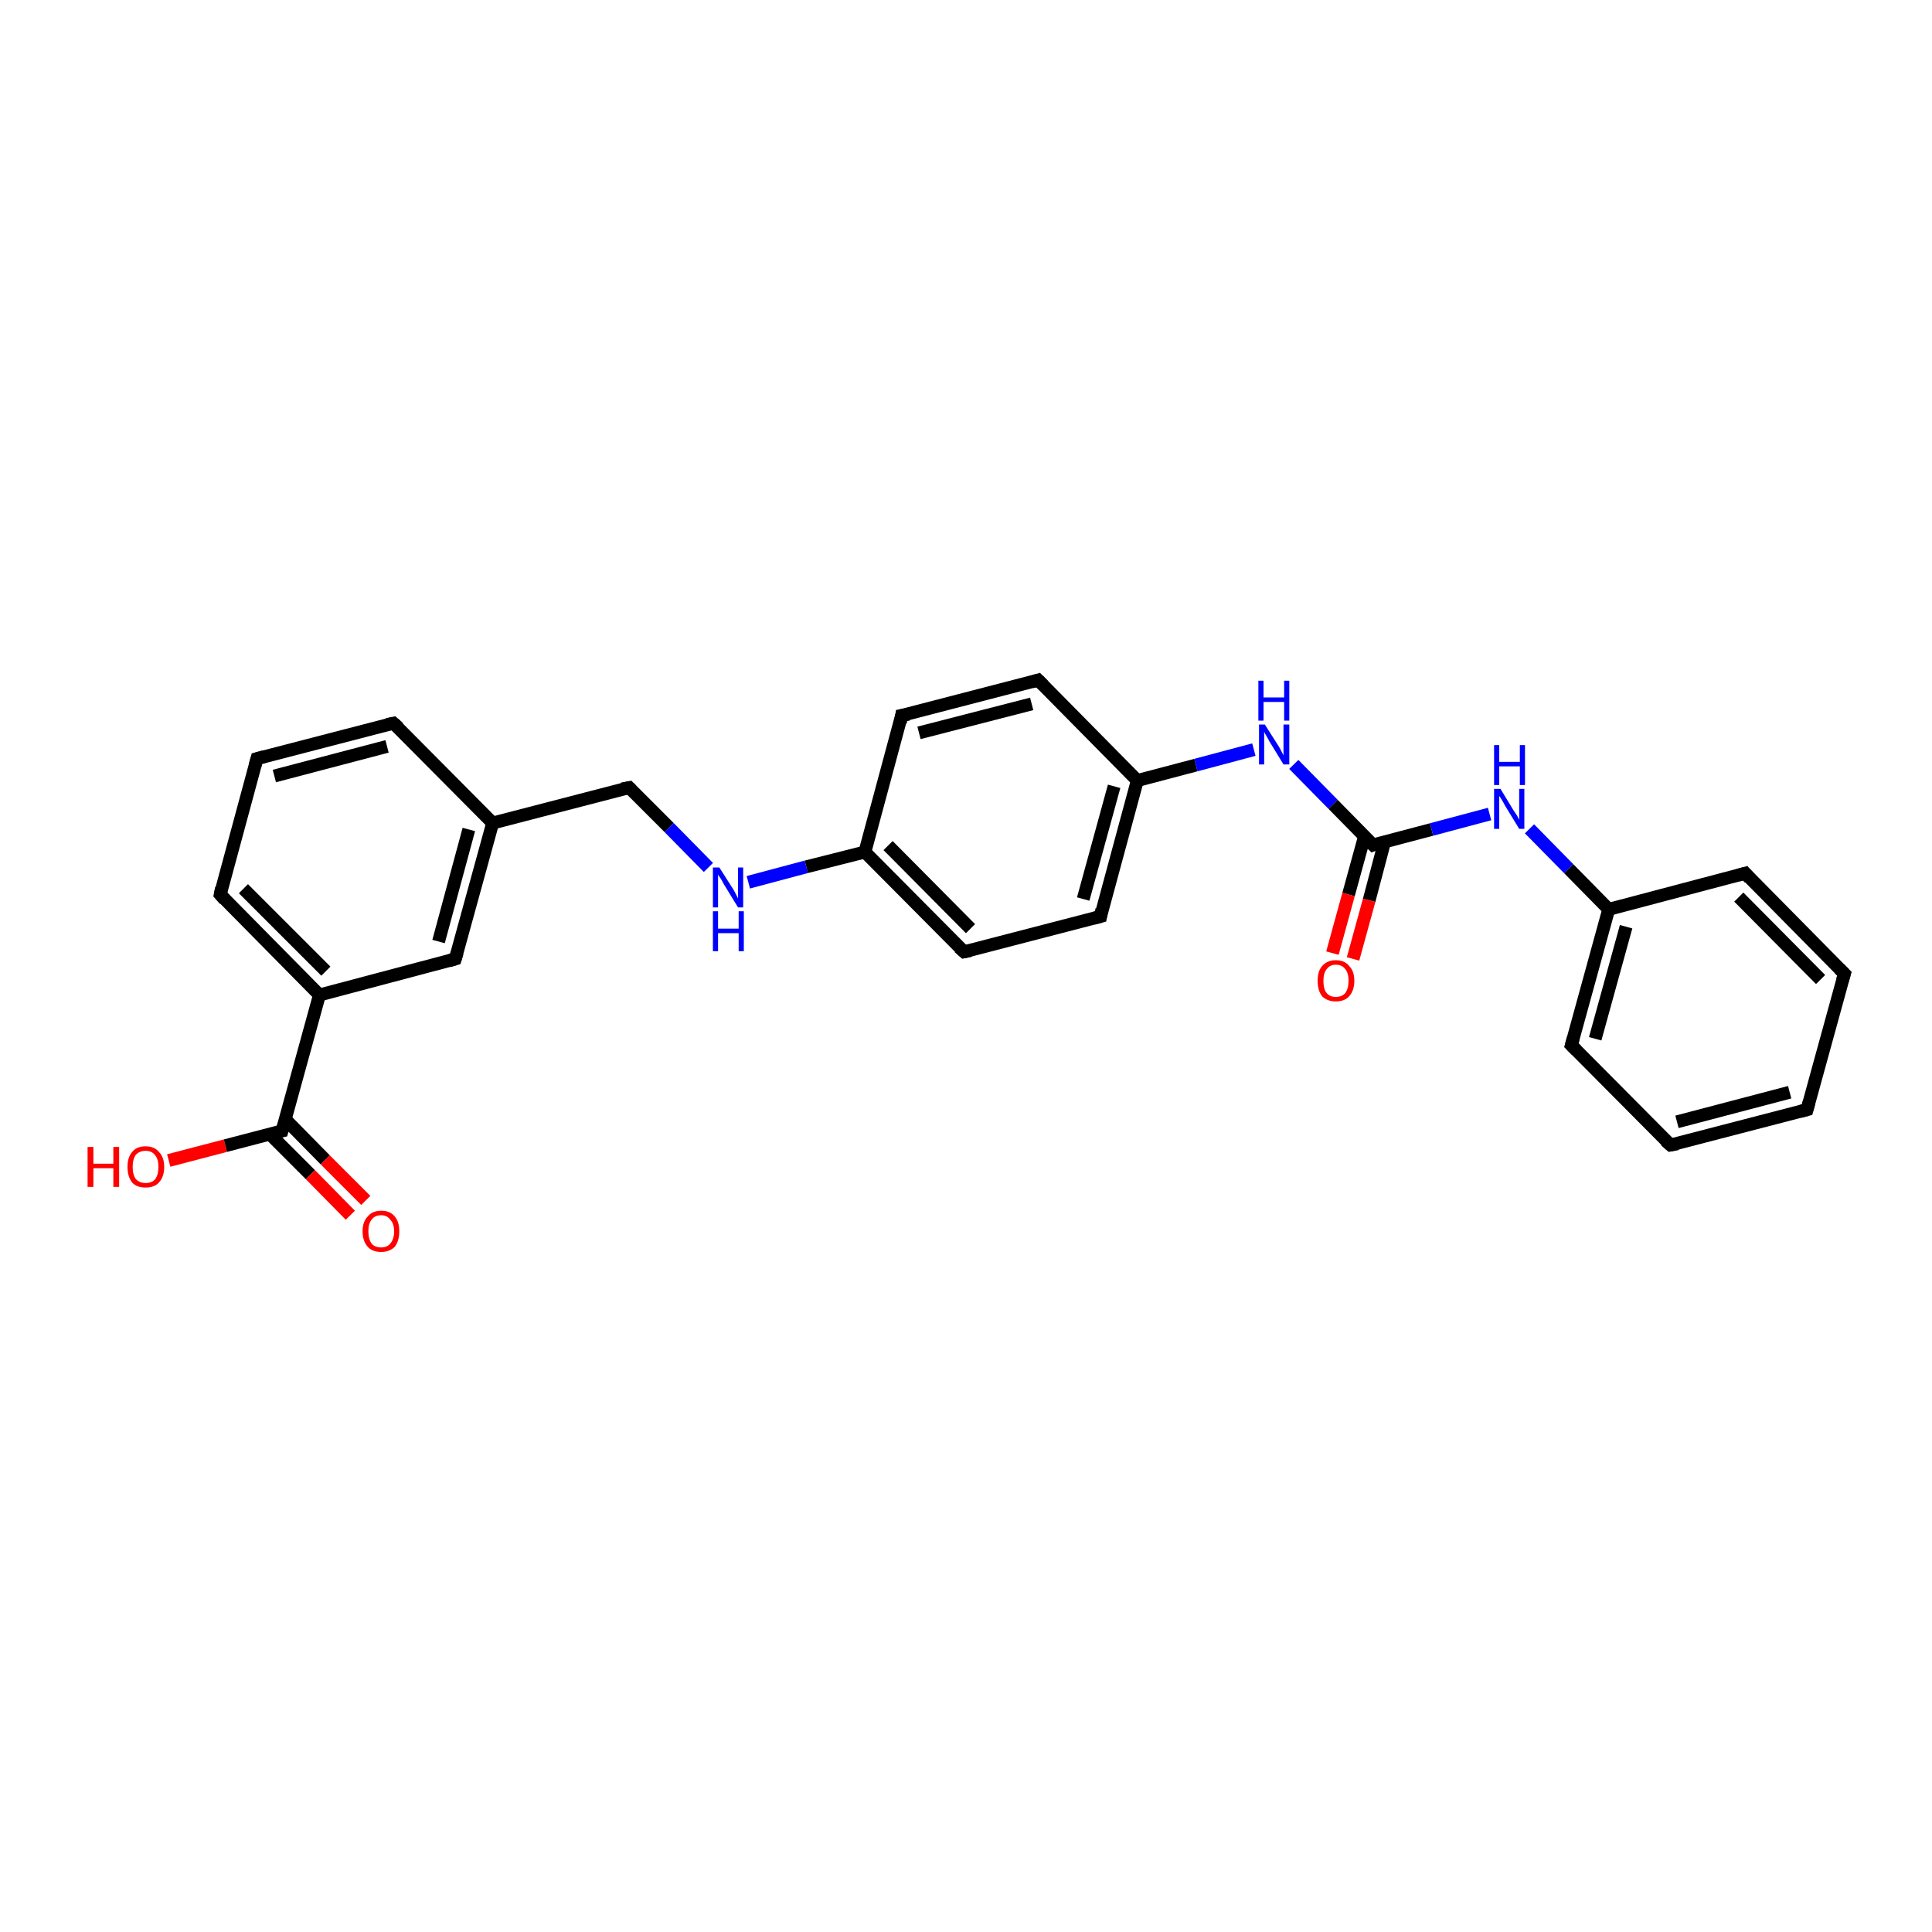 <?xml version='1.0' encoding='iso-8859-1'?>
<svg version='1.1' baseProfile='full'
              xmlns='http://www.w3.org/2000/svg'
                      xmlns:rdkit='http://www.rdkit.org/xml'
                      xmlns:xlink='http://www.w3.org/1999/xlink'
                  xml:space='preserve'
width='300px' height='300px' viewBox='0 0 300 300'>
<!-- END OF HEADER -->
<rect style='opacity:1.0;fill:#FFFFFF;stroke:none' width='300.0' height='300.0' x='0.0' y='0.0'> </rect>
<path class='bond-0 atom-0 atom-1' d='M 26.2,180.2 L 35.0,177.9' style='fill:none;fill-rule:evenodd;stroke:#FF0000;stroke-width:2.0px;stroke-linecap:butt;stroke-linejoin:miter;stroke-opacity:1' />
<path class='bond-0 atom-0 atom-1' d='M 35.0,177.9 L 43.8,175.6' style='fill:none;fill-rule:evenodd;stroke:#000000;stroke-width:2.0px;stroke-linecap:butt;stroke-linejoin:miter;stroke-opacity:1' />
<path class='bond-1 atom-1 atom-2' d='M 41.9,176.1 L 48.2,182.4' style='fill:none;fill-rule:evenodd;stroke:#000000;stroke-width:2.0px;stroke-linecap:butt;stroke-linejoin:miter;stroke-opacity:1' />
<path class='bond-1 atom-1 atom-2' d='M 48.2,182.4 L 54.4,188.7' style='fill:none;fill-rule:evenodd;stroke:#FF0000;stroke-width:2.0px;stroke-linecap:butt;stroke-linejoin:miter;stroke-opacity:1' />
<path class='bond-1 atom-1 atom-2' d='M 44.3,173.8 L 50.5,180.1' style='fill:none;fill-rule:evenodd;stroke:#000000;stroke-width:2.0px;stroke-linecap:butt;stroke-linejoin:miter;stroke-opacity:1' />
<path class='bond-1 atom-1 atom-2' d='M 50.5,180.1 L 56.8,186.4' style='fill:none;fill-rule:evenodd;stroke:#FF0000;stroke-width:2.0px;stroke-linecap:butt;stroke-linejoin:miter;stroke-opacity:1' />
<path class='bond-2 atom-1 atom-3' d='M 43.8,175.6 L 49.6,154.5' style='fill:none;fill-rule:evenodd;stroke:#000000;stroke-width:2.0px;stroke-linecap:butt;stroke-linejoin:miter;stroke-opacity:1' />
<path class='bond-3 atom-3 atom-4' d='M 49.6,154.5 L 34.2,138.9' style='fill:none;fill-rule:evenodd;stroke:#000000;stroke-width:2.0px;stroke-linecap:butt;stroke-linejoin:miter;stroke-opacity:1' />
<path class='bond-3 atom-3 atom-4' d='M 50.6,150.8 L 37.8,138.0' style='fill:none;fill-rule:evenodd;stroke:#000000;stroke-width:2.0px;stroke-linecap:butt;stroke-linejoin:miter;stroke-opacity:1' />
<path class='bond-4 atom-4 atom-5' d='M 34.2,138.9 L 39.9,117.8' style='fill:none;fill-rule:evenodd;stroke:#000000;stroke-width:2.0px;stroke-linecap:butt;stroke-linejoin:miter;stroke-opacity:1' />
<path class='bond-5 atom-5 atom-6' d='M 39.9,117.8 L 61.1,112.3' style='fill:none;fill-rule:evenodd;stroke:#000000;stroke-width:2.0px;stroke-linecap:butt;stroke-linejoin:miter;stroke-opacity:1' />
<path class='bond-5 atom-5 atom-6' d='M 42.6,120.5 L 60.1,115.9' style='fill:none;fill-rule:evenodd;stroke:#000000;stroke-width:2.0px;stroke-linecap:butt;stroke-linejoin:miter;stroke-opacity:1' />
<path class='bond-6 atom-6 atom-7' d='M 61.1,112.3 L 76.5,127.8' style='fill:none;fill-rule:evenodd;stroke:#000000;stroke-width:2.0px;stroke-linecap:butt;stroke-linejoin:miter;stroke-opacity:1' />
<path class='bond-7 atom-7 atom-8' d='M 76.5,127.8 L 97.7,122.3' style='fill:none;fill-rule:evenodd;stroke:#000000;stroke-width:2.0px;stroke-linecap:butt;stroke-linejoin:miter;stroke-opacity:1' />
<path class='bond-8 atom-8 atom-9' d='M 97.7,122.3 L 103.9,128.5' style='fill:none;fill-rule:evenodd;stroke:#000000;stroke-width:2.0px;stroke-linecap:butt;stroke-linejoin:miter;stroke-opacity:1' />
<path class='bond-8 atom-8 atom-9' d='M 103.9,128.5 L 110.0,134.7' style='fill:none;fill-rule:evenodd;stroke:#0000FF;stroke-width:2.0px;stroke-linecap:butt;stroke-linejoin:miter;stroke-opacity:1' />
<path class='bond-9 atom-9 atom-10' d='M 116.2,137.0 L 125.2,134.6' style='fill:none;fill-rule:evenodd;stroke:#0000FF;stroke-width:2.0px;stroke-linecap:butt;stroke-linejoin:miter;stroke-opacity:1' />
<path class='bond-9 atom-9 atom-10' d='M 125.2,134.6 L 134.3,132.3' style='fill:none;fill-rule:evenodd;stroke:#000000;stroke-width:2.0px;stroke-linecap:butt;stroke-linejoin:miter;stroke-opacity:1' />
<path class='bond-10 atom-10 atom-11' d='M 134.3,132.3 L 149.7,147.8' style='fill:none;fill-rule:evenodd;stroke:#000000;stroke-width:2.0px;stroke-linecap:butt;stroke-linejoin:miter;stroke-opacity:1' />
<path class='bond-10 atom-10 atom-11' d='M 137.9,131.3 L 150.7,144.2' style='fill:none;fill-rule:evenodd;stroke:#000000;stroke-width:2.0px;stroke-linecap:butt;stroke-linejoin:miter;stroke-opacity:1' />
<path class='bond-11 atom-11 atom-12' d='M 149.7,147.8 L 170.9,142.3' style='fill:none;fill-rule:evenodd;stroke:#000000;stroke-width:2.0px;stroke-linecap:butt;stroke-linejoin:miter;stroke-opacity:1' />
<path class='bond-12 atom-12 atom-13' d='M 170.9,142.3 L 176.6,121.2' style='fill:none;fill-rule:evenodd;stroke:#000000;stroke-width:2.0px;stroke-linecap:butt;stroke-linejoin:miter;stroke-opacity:1' />
<path class='bond-12 atom-12 atom-13' d='M 168.2,139.6 L 173.0,122.1' style='fill:none;fill-rule:evenodd;stroke:#000000;stroke-width:2.0px;stroke-linecap:butt;stroke-linejoin:miter;stroke-opacity:1' />
<path class='bond-13 atom-13 atom-14' d='M 176.6,121.2 L 185.7,118.8' style='fill:none;fill-rule:evenodd;stroke:#000000;stroke-width:2.0px;stroke-linecap:butt;stroke-linejoin:miter;stroke-opacity:1' />
<path class='bond-13 atom-13 atom-14' d='M 185.7,118.8 L 194.7,116.4' style='fill:none;fill-rule:evenodd;stroke:#0000FF;stroke-width:2.0px;stroke-linecap:butt;stroke-linejoin:miter;stroke-opacity:1' />
<path class='bond-14 atom-14 atom-15' d='M 200.9,118.7 L 207.0,124.9' style='fill:none;fill-rule:evenodd;stroke:#0000FF;stroke-width:2.0px;stroke-linecap:butt;stroke-linejoin:miter;stroke-opacity:1' />
<path class='bond-14 atom-14 atom-15' d='M 207.0,124.9 L 213.2,131.2' style='fill:none;fill-rule:evenodd;stroke:#000000;stroke-width:2.0px;stroke-linecap:butt;stroke-linejoin:miter;stroke-opacity:1' />
<path class='bond-15 atom-15 atom-16' d='M 211.9,129.8 L 209.4,138.9' style='fill:none;fill-rule:evenodd;stroke:#000000;stroke-width:2.0px;stroke-linecap:butt;stroke-linejoin:miter;stroke-opacity:1' />
<path class='bond-15 atom-15 atom-16' d='M 209.4,138.9 L 206.9,148.0' style='fill:none;fill-rule:evenodd;stroke:#FF0000;stroke-width:2.0px;stroke-linecap:butt;stroke-linejoin:miter;stroke-opacity:1' />
<path class='bond-15 atom-15 atom-16' d='M 215.0,130.7 L 212.6,139.8' style='fill:none;fill-rule:evenodd;stroke:#000000;stroke-width:2.0px;stroke-linecap:butt;stroke-linejoin:miter;stroke-opacity:1' />
<path class='bond-15 atom-15 atom-16' d='M 212.6,139.8 L 210.1,148.9' style='fill:none;fill-rule:evenodd;stroke:#FF0000;stroke-width:2.0px;stroke-linecap:butt;stroke-linejoin:miter;stroke-opacity:1' />
<path class='bond-16 atom-15 atom-17' d='M 213.2,131.2 L 222.3,128.8' style='fill:none;fill-rule:evenodd;stroke:#000000;stroke-width:2.0px;stroke-linecap:butt;stroke-linejoin:miter;stroke-opacity:1' />
<path class='bond-16 atom-15 atom-17' d='M 222.3,128.8 L 231.3,126.4' style='fill:none;fill-rule:evenodd;stroke:#0000FF;stroke-width:2.0px;stroke-linecap:butt;stroke-linejoin:miter;stroke-opacity:1' />
<path class='bond-17 atom-17 atom-18' d='M 237.5,128.7 L 243.6,134.9' style='fill:none;fill-rule:evenodd;stroke:#0000FF;stroke-width:2.0px;stroke-linecap:butt;stroke-linejoin:miter;stroke-opacity:1' />
<path class='bond-17 atom-17 atom-18' d='M 243.6,134.9 L 249.8,141.2' style='fill:none;fill-rule:evenodd;stroke:#000000;stroke-width:2.0px;stroke-linecap:butt;stroke-linejoin:miter;stroke-opacity:1' />
<path class='bond-18 atom-18 atom-19' d='M 249.8,141.2 L 244.0,162.3' style='fill:none;fill-rule:evenodd;stroke:#000000;stroke-width:2.0px;stroke-linecap:butt;stroke-linejoin:miter;stroke-opacity:1' />
<path class='bond-18 atom-18 atom-19' d='M 252.5,143.9 L 247.7,161.3' style='fill:none;fill-rule:evenodd;stroke:#000000;stroke-width:2.0px;stroke-linecap:butt;stroke-linejoin:miter;stroke-opacity:1' />
<path class='bond-19 atom-19 atom-20' d='M 244.0,162.3 L 259.4,177.8' style='fill:none;fill-rule:evenodd;stroke:#000000;stroke-width:2.0px;stroke-linecap:butt;stroke-linejoin:miter;stroke-opacity:1' />
<path class='bond-20 atom-20 atom-21' d='M 259.4,177.8 L 280.6,172.3' style='fill:none;fill-rule:evenodd;stroke:#000000;stroke-width:2.0px;stroke-linecap:butt;stroke-linejoin:miter;stroke-opacity:1' />
<path class='bond-20 atom-20 atom-21' d='M 260.4,174.2 L 277.9,169.6' style='fill:none;fill-rule:evenodd;stroke:#000000;stroke-width:2.0px;stroke-linecap:butt;stroke-linejoin:miter;stroke-opacity:1' />
<path class='bond-21 atom-21 atom-22' d='M 280.6,172.3 L 286.4,151.2' style='fill:none;fill-rule:evenodd;stroke:#000000;stroke-width:2.0px;stroke-linecap:butt;stroke-linejoin:miter;stroke-opacity:1' />
<path class='bond-22 atom-22 atom-23' d='M 286.4,151.2 L 271.0,135.6' style='fill:none;fill-rule:evenodd;stroke:#000000;stroke-width:2.0px;stroke-linecap:butt;stroke-linejoin:miter;stroke-opacity:1' />
<path class='bond-22 atom-22 atom-23' d='M 282.7,152.1 L 270.0,139.3' style='fill:none;fill-rule:evenodd;stroke:#000000;stroke-width:2.0px;stroke-linecap:butt;stroke-linejoin:miter;stroke-opacity:1' />
<path class='bond-23 atom-13 atom-24' d='M 176.6,121.2 L 161.2,105.6' style='fill:none;fill-rule:evenodd;stroke:#000000;stroke-width:2.0px;stroke-linecap:butt;stroke-linejoin:miter;stroke-opacity:1' />
<path class='bond-24 atom-24 atom-25' d='M 161.2,105.6 L 140.0,111.1' style='fill:none;fill-rule:evenodd;stroke:#000000;stroke-width:2.0px;stroke-linecap:butt;stroke-linejoin:miter;stroke-opacity:1' />
<path class='bond-24 atom-24 atom-25' d='M 160.2,109.3 L 142.7,113.8' style='fill:none;fill-rule:evenodd;stroke:#000000;stroke-width:2.0px;stroke-linecap:butt;stroke-linejoin:miter;stroke-opacity:1' />
<path class='bond-25 atom-7 atom-26' d='M 76.5,127.8 L 70.7,148.9' style='fill:none;fill-rule:evenodd;stroke:#000000;stroke-width:2.0px;stroke-linecap:butt;stroke-linejoin:miter;stroke-opacity:1' />
<path class='bond-25 atom-7 atom-26' d='M 72.8,128.8 L 68.1,146.2' style='fill:none;fill-rule:evenodd;stroke:#000000;stroke-width:2.0px;stroke-linecap:butt;stroke-linejoin:miter;stroke-opacity:1' />
<path class='bond-26 atom-26 atom-3' d='M 70.7,148.9 L 49.6,154.5' style='fill:none;fill-rule:evenodd;stroke:#000000;stroke-width:2.0px;stroke-linecap:butt;stroke-linejoin:miter;stroke-opacity:1' />
<path class='bond-27 atom-25 atom-10' d='M 140.0,111.1 L 134.3,132.3' style='fill:none;fill-rule:evenodd;stroke:#000000;stroke-width:2.0px;stroke-linecap:butt;stroke-linejoin:miter;stroke-opacity:1' />
<path class='bond-28 atom-23 atom-18' d='M 271.0,135.6 L 249.8,141.2' style='fill:none;fill-rule:evenodd;stroke:#000000;stroke-width:2.0px;stroke-linecap:butt;stroke-linejoin:miter;stroke-opacity:1' />
<path d='M 43.3,175.7 L 43.8,175.6 L 44.1,174.6' style='fill:none;stroke:#000000;stroke-width:2.0px;stroke-linecap:butt;stroke-linejoin:miter;stroke-opacity:1;' />
<path d='M 34.9,139.7 L 34.2,138.9 L 34.4,137.9' style='fill:none;stroke:#000000;stroke-width:2.0px;stroke-linecap:butt;stroke-linejoin:miter;stroke-opacity:1;' />
<path d='M 39.6,118.9 L 39.9,117.8 L 41.0,117.5' style='fill:none;stroke:#000000;stroke-width:2.0px;stroke-linecap:butt;stroke-linejoin:miter;stroke-opacity:1;' />
<path d='M 60.1,112.5 L 61.1,112.3 L 61.9,113.0' style='fill:none;stroke:#000000;stroke-width:2.0px;stroke-linecap:butt;stroke-linejoin:miter;stroke-opacity:1;' />
<path d='M 96.6,122.5 L 97.7,122.3 L 98.0,122.6' style='fill:none;stroke:#000000;stroke-width:2.0px;stroke-linecap:butt;stroke-linejoin:miter;stroke-opacity:1;' />
<path d='M 148.9,147.1 L 149.7,147.8 L 150.7,147.6' style='fill:none;stroke:#000000;stroke-width:2.0px;stroke-linecap:butt;stroke-linejoin:miter;stroke-opacity:1;' />
<path d='M 169.8,142.6 L 170.9,142.3 L 171.1,141.2' style='fill:none;stroke:#000000;stroke-width:2.0px;stroke-linecap:butt;stroke-linejoin:miter;stroke-opacity:1;' />
<path d='M 212.9,130.9 L 213.2,131.2 L 213.7,131.0' style='fill:none;stroke:#000000;stroke-width:2.0px;stroke-linecap:butt;stroke-linejoin:miter;stroke-opacity:1;' />
<path d='M 244.3,161.2 L 244.0,162.3 L 244.8,163.1' style='fill:none;stroke:#000000;stroke-width:2.0px;stroke-linecap:butt;stroke-linejoin:miter;stroke-opacity:1;' />
<path d='M 258.6,177.1 L 259.4,177.8 L 260.5,177.6' style='fill:none;stroke:#000000;stroke-width:2.0px;stroke-linecap:butt;stroke-linejoin:miter;stroke-opacity:1;' />
<path d='M 279.5,172.6 L 280.6,172.3 L 280.9,171.2' style='fill:none;stroke:#000000;stroke-width:2.0px;stroke-linecap:butt;stroke-linejoin:miter;stroke-opacity:1;' />
<path d='M 286.1,152.2 L 286.4,151.2 L 285.6,150.4' style='fill:none;stroke:#000000;stroke-width:2.0px;stroke-linecap:butt;stroke-linejoin:miter;stroke-opacity:1;' />
<path d='M 271.7,136.4 L 271.0,135.6 L 269.9,135.9' style='fill:none;stroke:#000000;stroke-width:2.0px;stroke-linecap:butt;stroke-linejoin:miter;stroke-opacity:1;' />
<path d='M 162.0,106.4 L 161.2,105.6 L 160.2,105.9' style='fill:none;stroke:#000000;stroke-width:2.0px;stroke-linecap:butt;stroke-linejoin:miter;stroke-opacity:1;' />
<path d='M 141.1,110.9 L 140.0,111.1 L 139.8,112.2' style='fill:none;stroke:#000000;stroke-width:2.0px;stroke-linecap:butt;stroke-linejoin:miter;stroke-opacity:1;' />
<path d='M 71.0,147.9 L 70.7,148.9 L 69.7,149.2' style='fill:none;stroke:#000000;stroke-width:2.0px;stroke-linecap:butt;stroke-linejoin:miter;stroke-opacity:1;' />
<path class='atom-0' d='M 13.6 178.1
L 14.5 178.1
L 14.5 180.7
L 17.6 180.7
L 17.6 178.1
L 18.5 178.1
L 18.5 184.3
L 17.6 184.3
L 17.6 181.4
L 14.5 181.4
L 14.5 184.3
L 13.6 184.3
L 13.6 178.1
' fill='#FF0000'/>
<path class='atom-0' d='M 19.8 181.2
Q 19.8 179.7, 20.5 178.9
Q 21.2 178.0, 22.6 178.0
Q 24.0 178.0, 24.7 178.9
Q 25.5 179.7, 25.5 181.2
Q 25.5 182.7, 24.7 183.6
Q 24.0 184.4, 22.6 184.4
Q 21.2 184.4, 20.5 183.6
Q 19.8 182.7, 19.8 181.2
M 22.6 183.7
Q 23.6 183.7, 24.1 183.1
Q 24.6 182.4, 24.6 181.2
Q 24.6 180.0, 24.1 179.4
Q 23.6 178.7, 22.6 178.7
Q 21.7 178.7, 21.1 179.3
Q 20.6 180.0, 20.6 181.2
Q 20.6 182.4, 21.1 183.1
Q 21.7 183.7, 22.6 183.7
' fill='#FF0000'/>
<path class='atom-2' d='M 56.3 191.2
Q 56.3 189.7, 57.1 188.9
Q 57.8 188.0, 59.2 188.0
Q 60.6 188.0, 61.3 188.9
Q 62.0 189.7, 62.0 191.2
Q 62.0 192.7, 61.3 193.6
Q 60.5 194.4, 59.2 194.4
Q 57.8 194.4, 57.1 193.6
Q 56.3 192.7, 56.3 191.2
M 59.2 193.7
Q 60.1 193.7, 60.6 193.1
Q 61.2 192.4, 61.2 191.2
Q 61.2 190.0, 60.6 189.4
Q 60.1 188.7, 59.2 188.7
Q 58.2 188.7, 57.7 189.4
Q 57.2 190.0, 57.2 191.2
Q 57.2 192.4, 57.7 193.1
Q 58.2 193.7, 59.2 193.7
' fill='#FF0000'/>
<path class='atom-9' d='M 111.7 134.7
L 113.8 138.0
Q 114.0 138.3, 114.3 138.9
Q 114.6 139.5, 114.6 139.5
L 114.6 134.7
L 115.4 134.7
L 115.4 140.9
L 114.6 140.9
L 112.4 137.3
Q 112.2 136.9, 111.9 136.4
Q 111.6 136.0, 111.5 135.8
L 111.5 140.9
L 110.7 140.9
L 110.7 134.7
L 111.7 134.7
' fill='#0000FF'/>
<path class='atom-9' d='M 110.7 141.5
L 111.5 141.5
L 111.5 144.2
L 114.7 144.2
L 114.7 141.5
L 115.5 141.5
L 115.5 147.7
L 114.7 147.7
L 114.7 144.9
L 111.5 144.9
L 111.5 147.7
L 110.7 147.7
L 110.7 141.5
' fill='#0000FF'/>
<path class='atom-14' d='M 196.4 112.5
L 198.5 115.8
Q 198.7 116.1, 199.0 116.7
Q 199.3 117.3, 199.3 117.3
L 199.3 112.5
L 200.2 112.5
L 200.2 118.7
L 199.3 118.7
L 197.1 115.1
Q 196.9 114.7, 196.6 114.2
Q 196.3 113.7, 196.3 113.6
L 196.3 118.7
L 195.5 118.7
L 195.5 112.5
L 196.4 112.5
' fill='#0000FF'/>
<path class='atom-14' d='M 195.4 105.7
L 196.2 105.7
L 196.2 108.3
L 199.4 108.3
L 199.4 105.7
L 200.2 105.7
L 200.2 111.9
L 199.4 111.9
L 199.4 109.0
L 196.2 109.0
L 196.2 111.9
L 195.4 111.9
L 195.4 105.7
' fill='#0000FF'/>
<path class='atom-16' d='M 204.6 152.3
Q 204.6 150.8, 205.3 150.0
Q 206.1 149.1, 207.4 149.1
Q 208.8 149.1, 209.5 150.0
Q 210.3 150.8, 210.3 152.3
Q 210.3 153.8, 209.5 154.7
Q 208.8 155.5, 207.4 155.5
Q 206.1 155.5, 205.3 154.7
Q 204.6 153.8, 204.6 152.3
M 207.4 154.8
Q 208.4 154.8, 208.9 154.2
Q 209.4 153.5, 209.4 152.3
Q 209.4 151.1, 208.9 150.5
Q 208.4 149.8, 207.4 149.8
Q 206.5 149.8, 206.0 150.5
Q 205.5 151.1, 205.5 152.3
Q 205.5 153.6, 206.0 154.2
Q 206.5 154.8, 207.4 154.8
' fill='#FF0000'/>
<path class='atom-17' d='M 233.0 122.5
L 235.0 125.8
Q 235.2 126.1, 235.6 126.7
Q 235.9 127.3, 235.9 127.3
L 235.9 122.5
L 236.7 122.5
L 236.7 128.7
L 235.9 128.7
L 233.7 125.1
Q 233.5 124.7, 233.2 124.2
Q 232.9 123.7, 232.8 123.6
L 232.8 128.7
L 232.0 128.7
L 232.0 122.5
L 233.0 122.5
' fill='#0000FF'/>
<path class='atom-17' d='M 232.0 115.7
L 232.8 115.7
L 232.8 118.3
L 236.0 118.3
L 236.0 115.7
L 236.8 115.7
L 236.8 121.9
L 236.0 121.9
L 236.0 119.0
L 232.8 119.0
L 232.8 121.9
L 232.0 121.9
L 232.0 115.7
' fill='#0000FF'/>
</svg>
